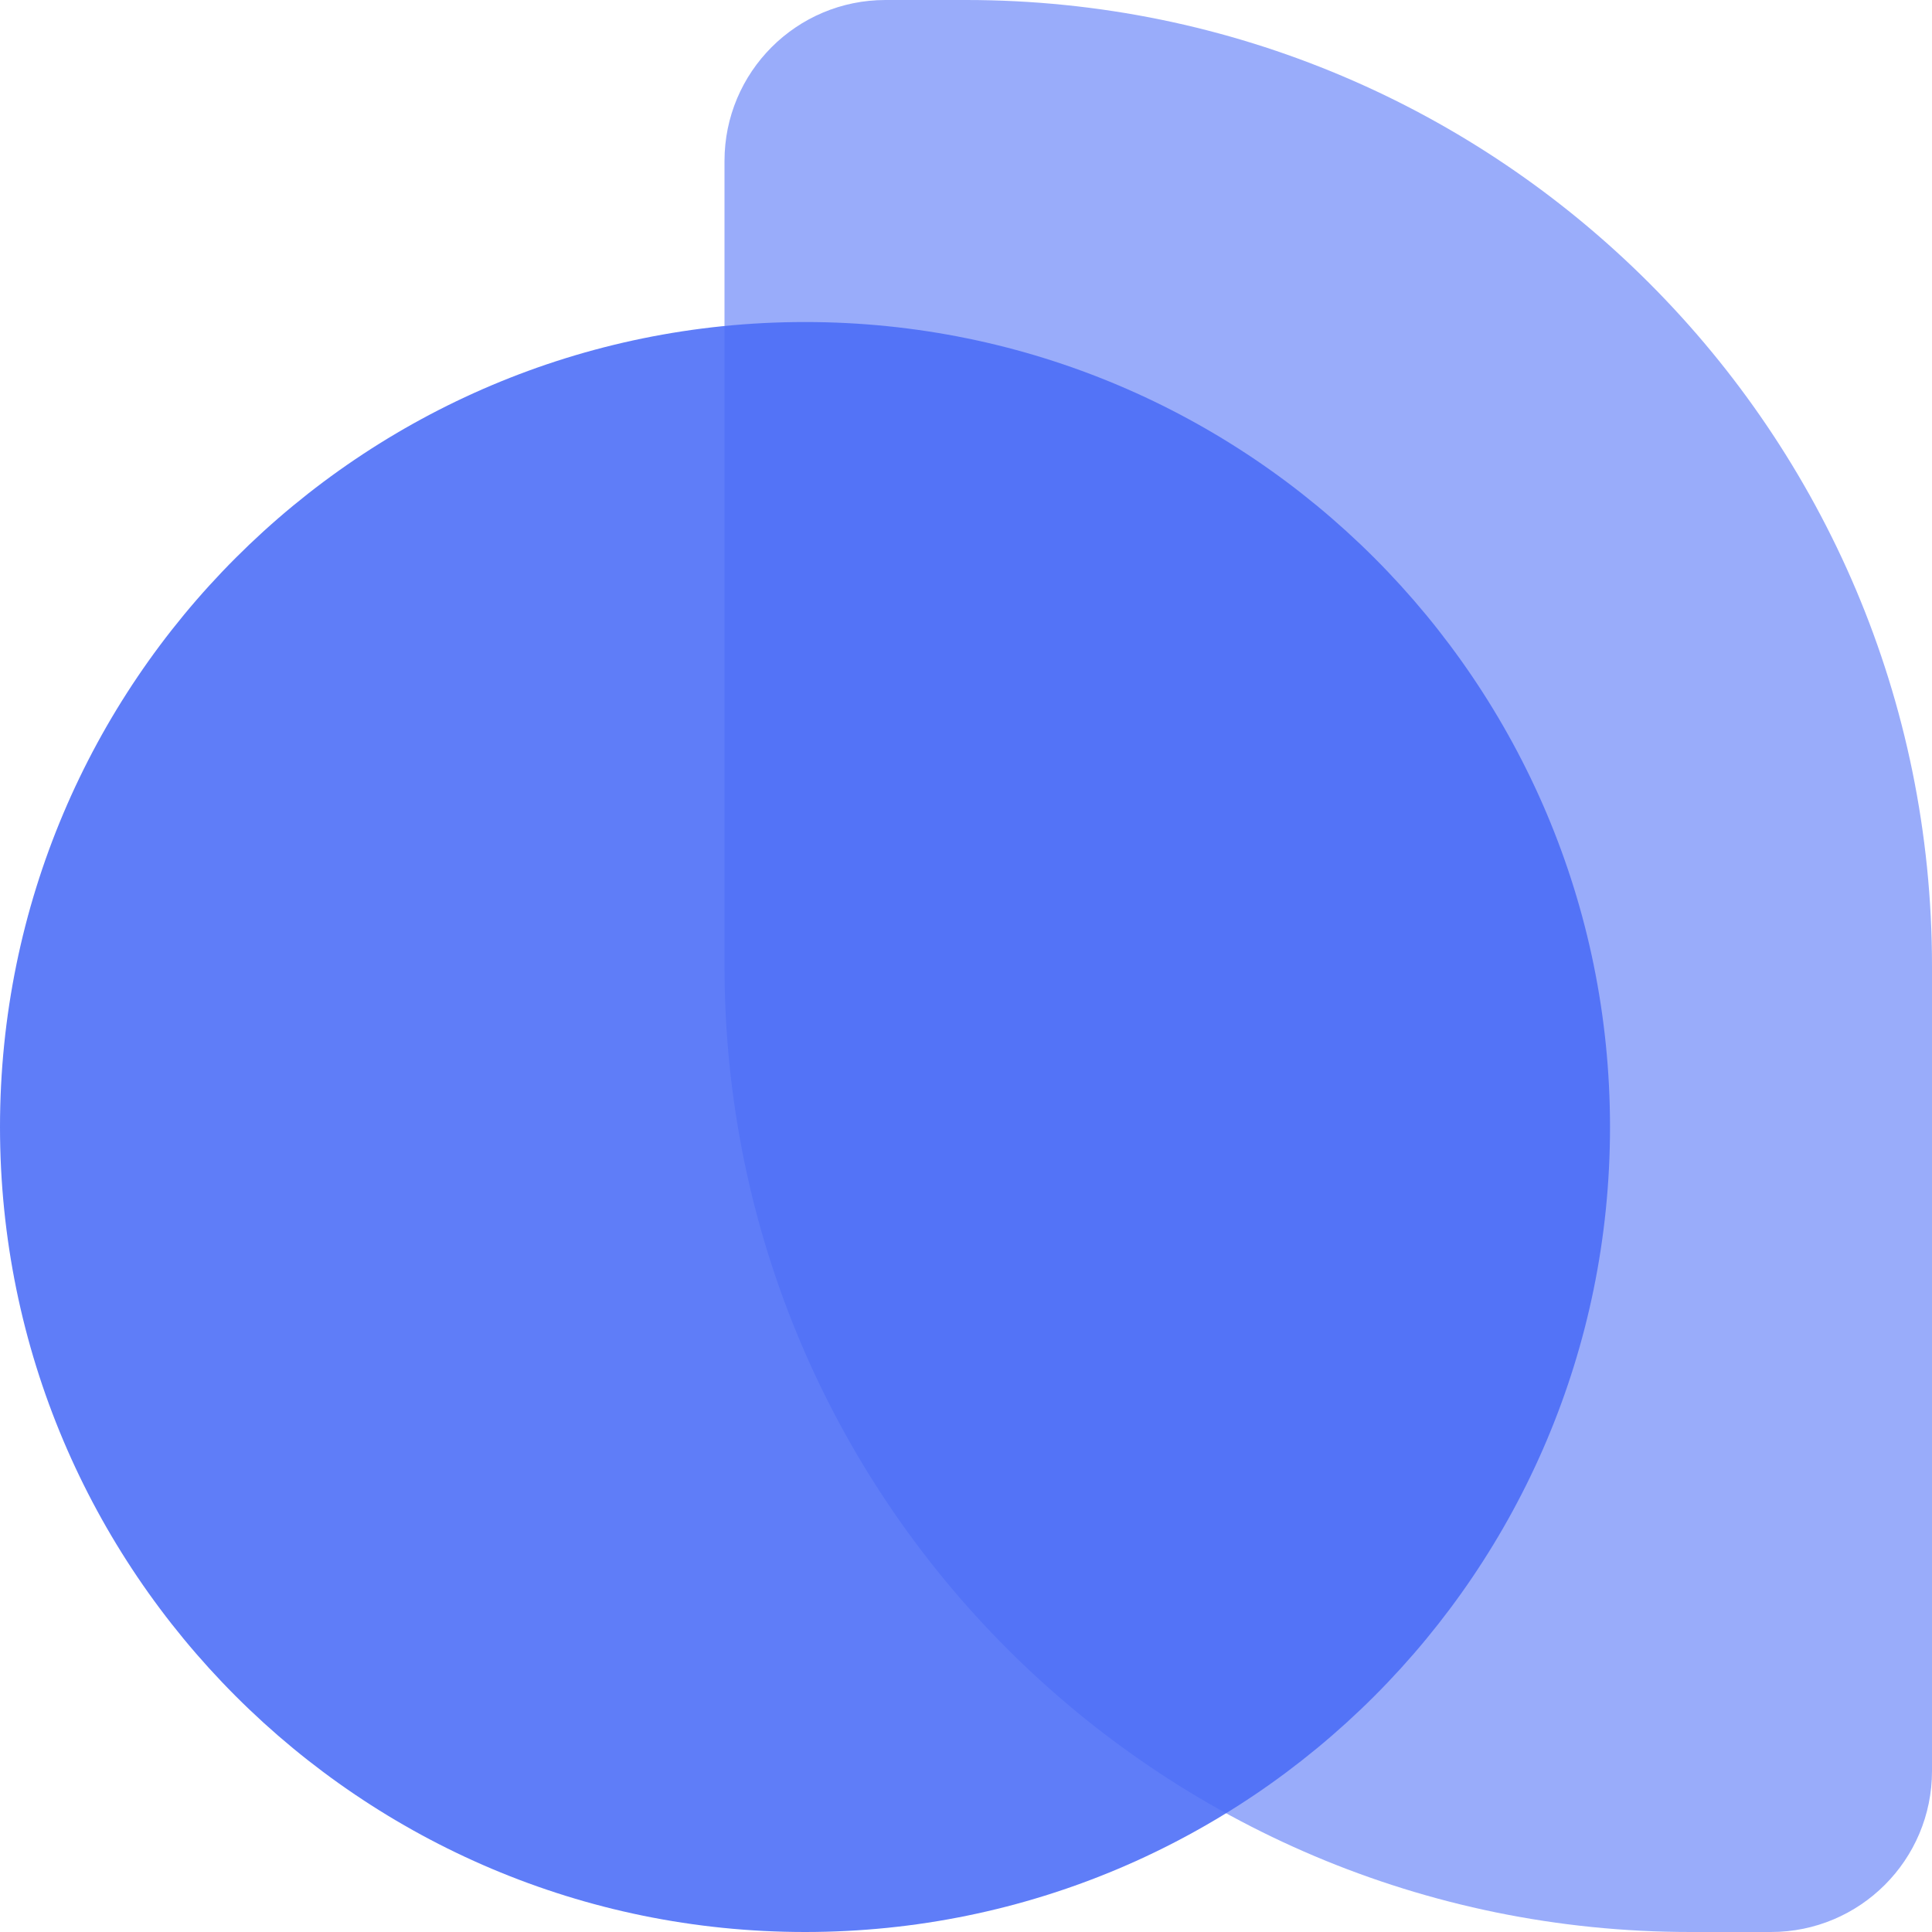 <svg width="50" height="50" viewBox="0 0 50 50" fill="none" xmlns="http://www.w3.org/2000/svg">
<path opacity="0.56" d="M18.75 4.167C18.75 1.865 20.614 0 22.916 0H25C38.807 0 50 11.193 50 25V45.833C50 48.135 48.135 50 45.833 50H43.75C29.943 50 18.75 38.807 18.75 25V4.167Z" fill="#4A6CF7"/>
<path opacity="0.88" d="M20.834 50C32.34 50 41.667 40.673 41.667 29.167C41.667 17.661 32.34 8.334 20.834 8.334C9.327 8.334 0 17.661 0 29.167C0 40.673 9.327 50 20.834 50Z" fill="#4A6CF7"/>
</svg>
